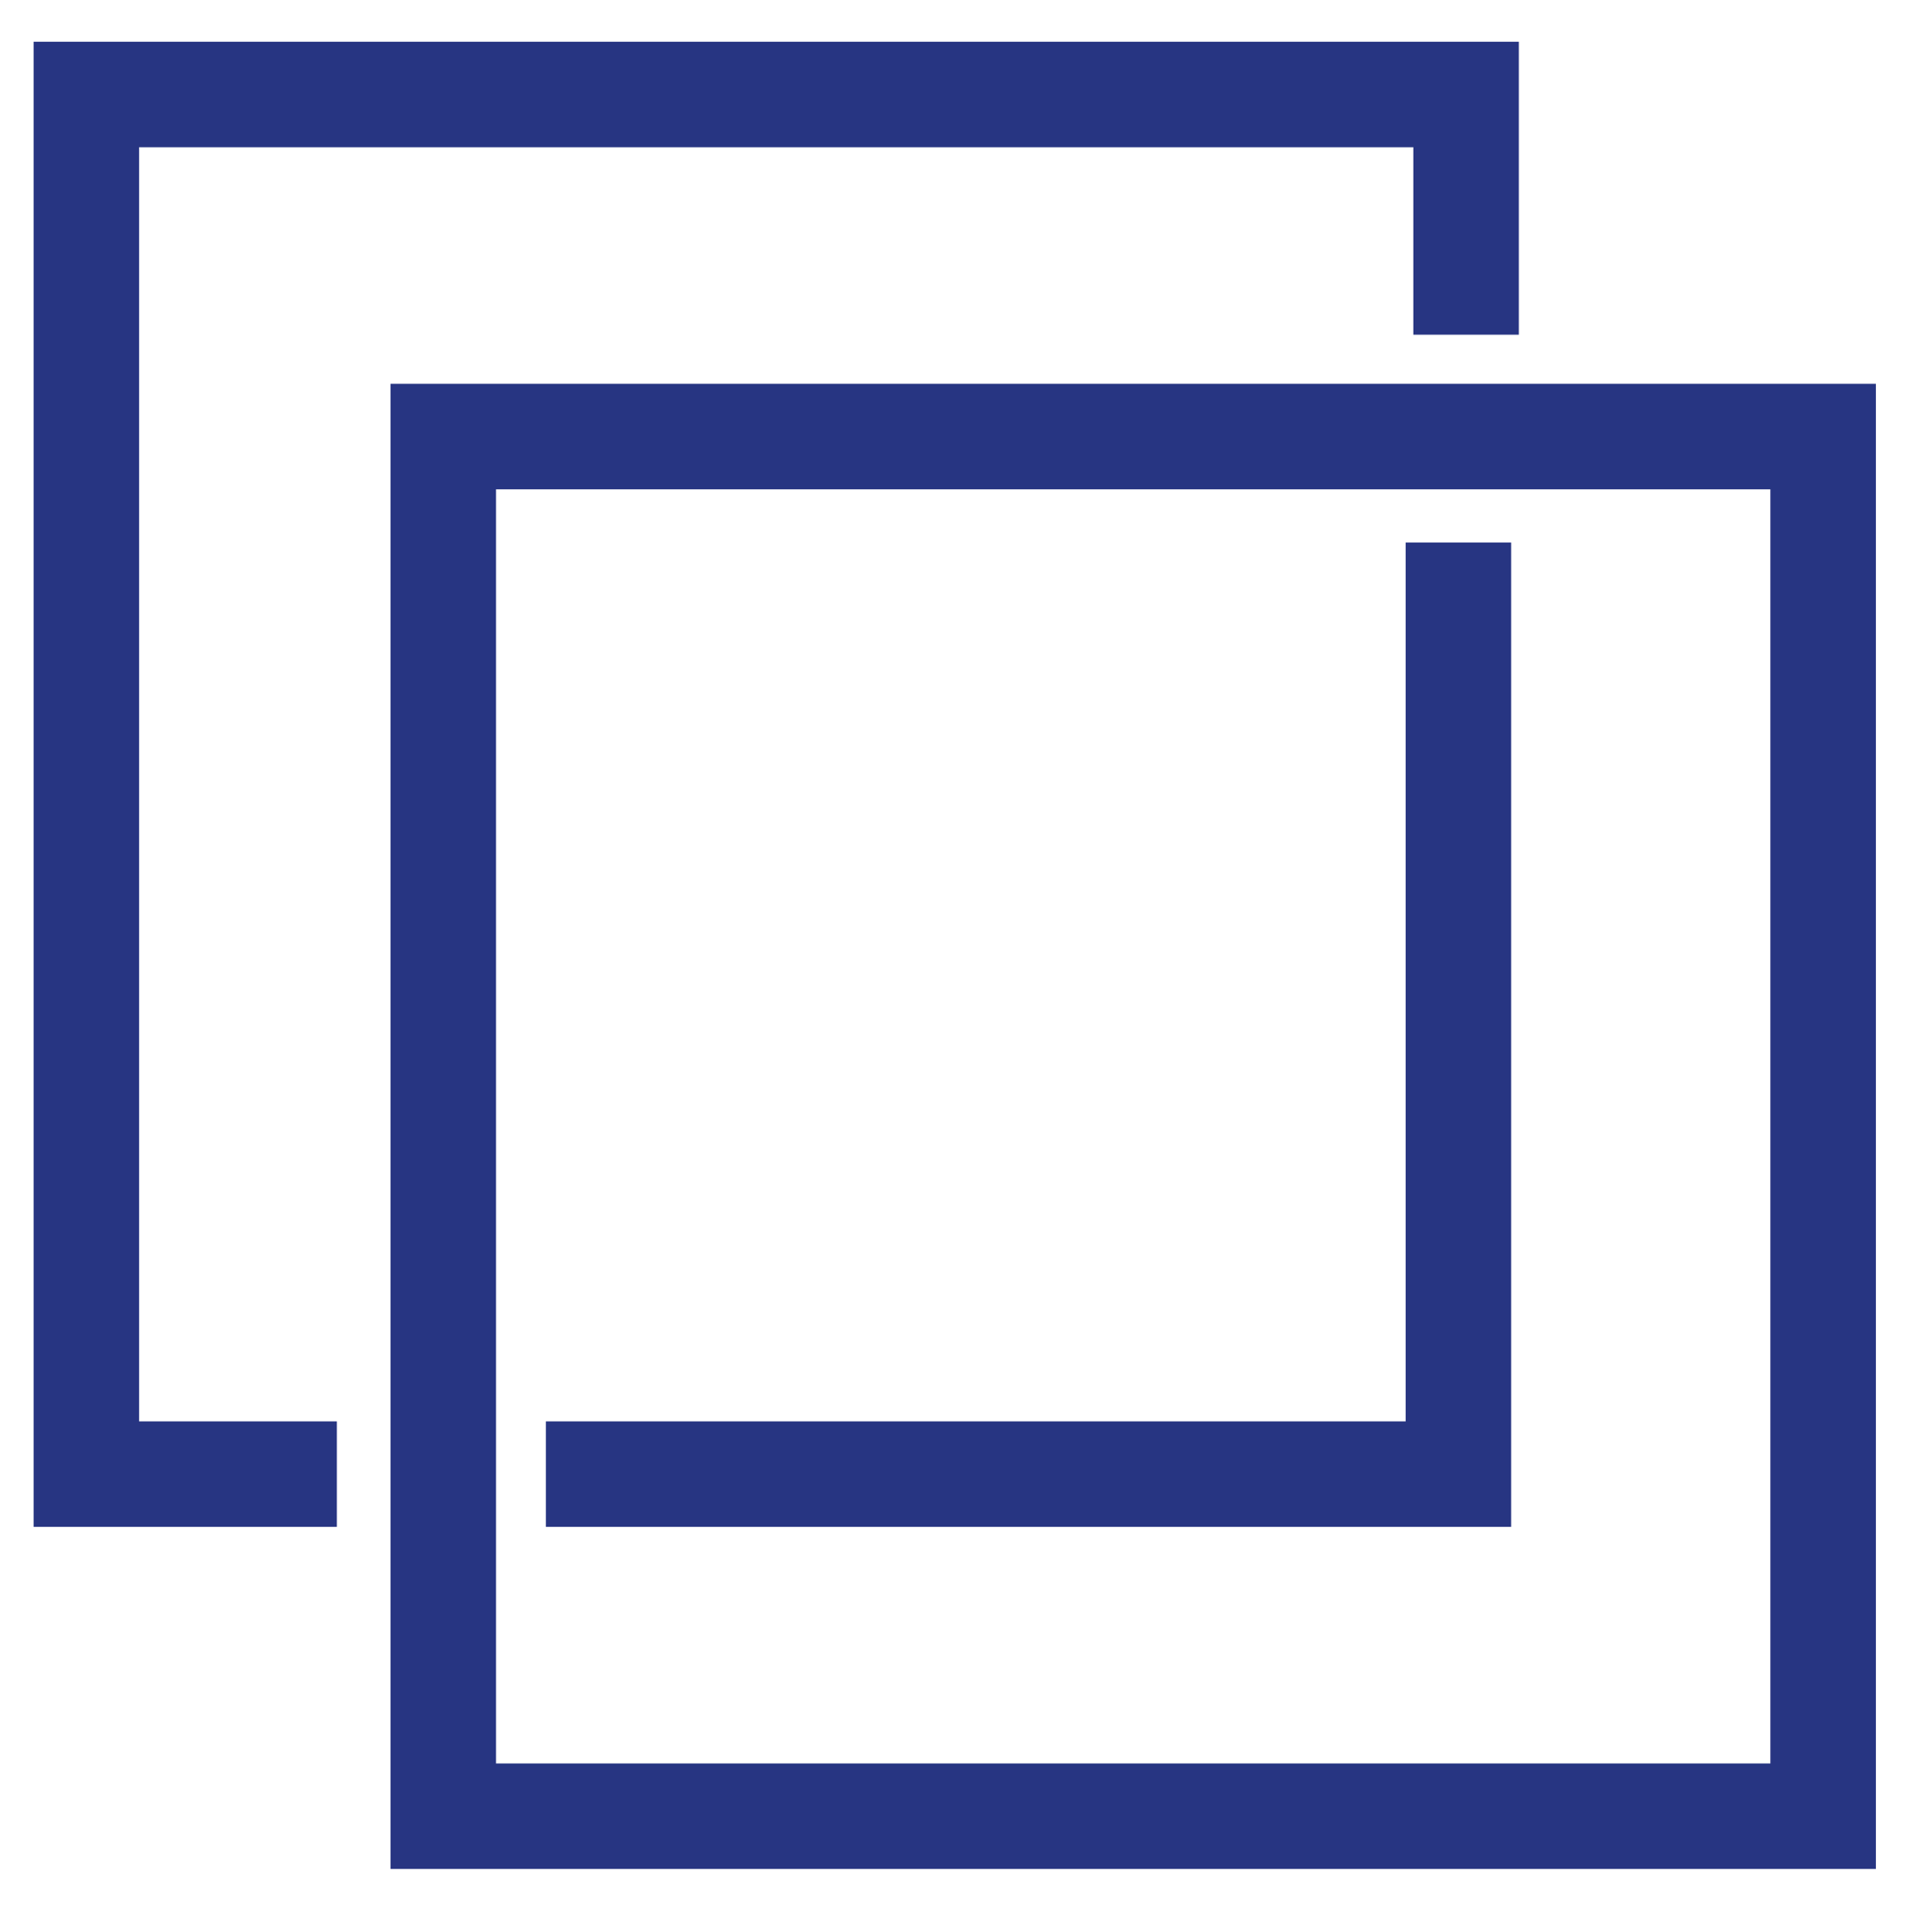 <svg xmlns="http://www.w3.org/2000/svg" xmlns:xlink="http://www.w3.org/1999/xlink" id="Laag_1" x="0px" y="0px" viewBox="0 0 128.05 128.19" style="enable-background:new 0 0 128.05 128.19;" xml:space="preserve"><style type="text/css">	.st0{fill:#273582;}	.st1{fill:#E94E1B;}</style><g>	<path class="st0" d="M124.45,124.02H25.91V25.47h98.55V124.02z M32.91,117.02h84.55V32.47H32.91V117.02z"></path></g><g>	<polygon class="st0" points="100.26,101.32 36.22,101.32 36.22,94.32 93.26,94.32 93.26,36 100.26,36  "></polygon></g><g>	<polygon class="st0" points="22.35,101.32 2.23,101.32 2.23,2.77 100.77,2.77 100.77,22.21 93.77,22.21 93.77,9.77 9.23,9.77   9.23,94.32 22.35,94.32  "></polygon></g><g>	<path class="st0" d="M148.34,25.47h13.68c8.65,0,12.9,4.62,12.9,13.11v26.83c0,8.49-4.25,13.11-12.9,13.11h-13.68V25.47z   M156.99,33.05v37.9h4.88c2.75,0,4.4-1.36,4.4-5.15V38.2c0-3.79-1.65-5.15-4.4-5.15H156.99z"></path>	<path class="st0" d="M187.97,70.49v8.03h-8.34v-8.03H187.97z"></path>	<path class="st0" d="M219.5,68.75l6.61-43.28h7.94l-8.49,53.05h-12.9l-8.49-53.05h8.73L219.5,68.75z"></path>	<path class="st0" d="M246.71,47.83h11.88v7.58h-11.88v15.54h14.94v7.58h-23.59V25.47h23.59v7.58h-14.94V47.83z"></path>	<path class="st0" d="M275.65,47.83h11.88v7.58h-11.88v15.54h14.94v7.58H267V25.47h23.59v7.58h-14.94V47.83z"></path>	<path class="st0" d="M303.64,40.1v38.43h-7.79V25.47h10.85l8.89,31.76V25.47h7.71v53.05h-8.89L303.64,40.1z"></path></g><g>	<path class="st1" d="M148.34,90.79h6.73c4.46,0,7.41,1.73,7.41,5.93v0.32c0,2.66-1.19,4.2-3.24,4.97c2.18,0.77,3.43,2.34,3.43,5  v0.26c0,4.26-2.92,6.12-7.37,6.12h-6.96V90.79z M155.77,100.76c2.18,0,3.56-1.03,3.56-3.27v-0.45c0-2.56-1.83-3.21-4.36-3.21h-3.49  v6.92H155.77z M155.2,110.38c2.5,0,4.36-0.77,4.36-3.43v-0.42c0-2.37-1.73-3.27-4.04-3.27h-4.04v7.12H155.2z"></path>	<path class="st1" d="M165.87,105.86v-7.6c0-4.62,3.08-7.86,7.53-7.86c4.42,0,7.57,3.24,7.57,7.86v7.6c0,4.62-3.14,7.82-7.57,7.82  C168.95,113.68,165.87,110.47,165.87,105.86z M173.41,110.66c2.21,0,4.39-1.41,4.39-4.68v-7.85c0-3.11-1.92-4.71-4.39-4.71  c-2.21,0-4.39,1.41-4.39,4.68v7.86C169.01,109.06,170.94,110.66,173.41,110.66z"></path>	<path class="st1" d="M184.82,105.86V90.79h3.14v15.16c0,3.3,2.15,4.71,4.39,4.71c2.44,0,4.42-1.6,4.42-4.71V90.79h3.14v15.07  c0,4.62-3.14,7.82-7.57,7.82C187.93,113.68,184.82,110.47,184.82,105.86z"></path>	<path class="st1" d="M202.48,90.79h3.17l4.23,17.18l3.97-17.18h2.79l3.98,17.18l4.26-17.18h3.17l-5.74,22.6h-3.14l-3.91-16.9  l-3.94,16.9h-3.14L202.48,90.79z"></path>	<path class="st1" d="M234.63,90.79h3.53l7.21,22.6h-3.3l-1.54-5.1h-8.4l-1.57,5.1h-3.27L234.63,90.79z M239.76,105.57l-3.37-11.32  l-3.46,11.32H239.76z"></path>	<path class="st1" d="M248.13,90.79h7.25c4.46,0,7.57,2.85,7.57,8.37v5.83c0,5.48-3.11,8.4-7.57,8.4h-7.25V90.79z M255.02,110.38  c2.73,0,4.78-1.41,4.78-6.12v-4.39c0-4.65-2.02-6.03-4.78-6.03h-3.75v16.54H255.02z"></path>	<path class="st1" d="M265.18,90.79h3.33l5.19,18.34l5.23-18.34h3.3l-6.92,22.6h-3.24L265.18,90.79z"></path>	<path class="st1" d="M285.22,90.79h3.14v22.6h-3.14V90.79z"></path>	<path class="st1" d="M293.17,90.79h12.57v3.05h-9.42v6.8h6.86v2.79h-6.86v6.92h9.42v3.05h-12.57V90.79z"></path>	<path class="st1" d="M308.2,106.21h3.11c0,3.4,1.8,4.58,4.49,4.58c2.5,0,4.36-1.19,4.36-3.56c0-2.37-2.18-3.08-4.65-3.78  c-3.24-0.96-6.99-1.92-6.99-6.7c0-4.07,2.63-6.38,7.12-6.38c4.52,0,7.41,2.47,7.41,7.34h-3.11c0-3.11-1.64-4.42-4.3-4.42  c-2.53,0-4.01,1.22-4.01,3.46c0,2.53,2.41,3.21,5.03,3.94c3.17,0.9,6.64,1.92,6.64,6.48c0,4.23-2.89,6.6-7.5,6.6  C311.18,113.77,308.2,111.27,308.2,106.21z"></path></g></svg>